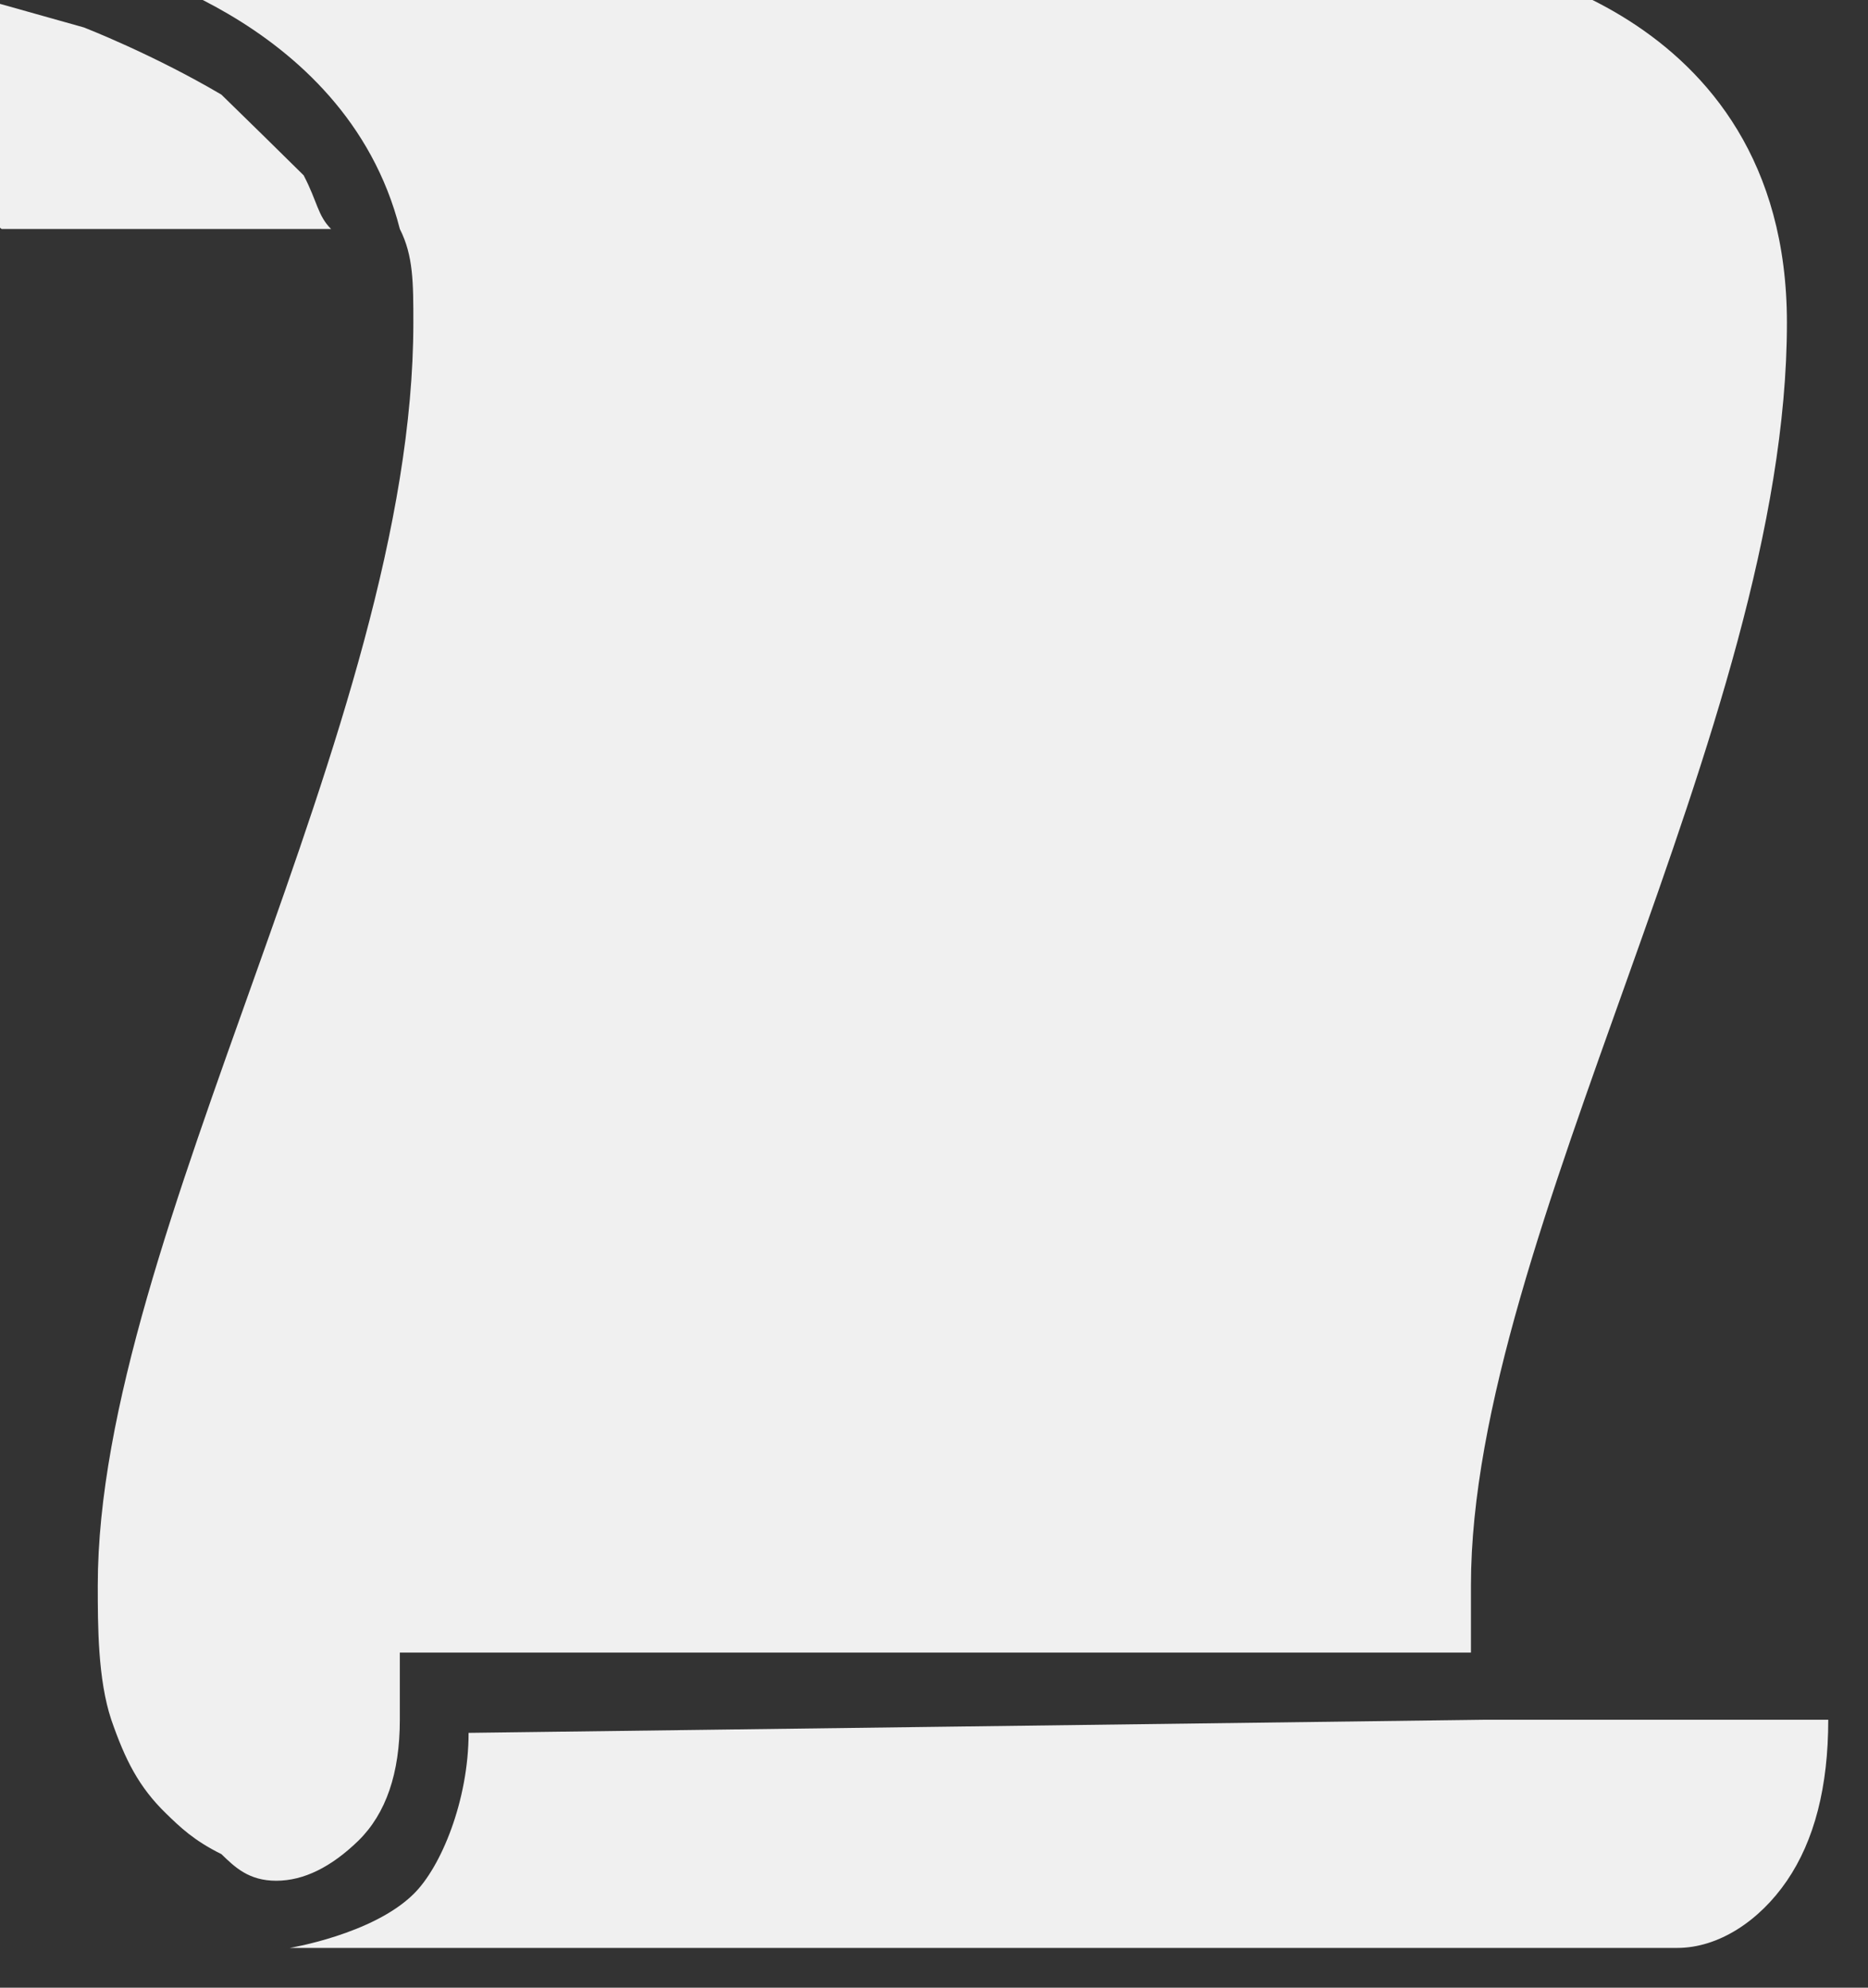 <?xml version="1.0" encoding="UTF-8"?>
<!DOCTYPE svg PUBLIC "-//W3C//DTD SVG 1.1//EN" "http://www.w3.org/Graphics/SVG/1.1/DTD/svg11.dtd">
<svg xmlns="http://www.w3.org/2000/svg" style="background: transparent; background-color: transparent; color-scheme: light;" xmlns:xlink="http://www.w3.org/1999/xlink" version="1.1" width="47px" height="50px" viewBox="0 0 47 50"><rect x="0" y="0" width="47" height="50" fill="#333333" stroke="none"/><defs/><g><g data-cell-id="0"><g data-cell-id="1"><g data-cell-id="GxKN4E7oZEfdlFyxq9VF-2"><g><rect x="-1" y="-1" width="47" height="50" fill="none" stroke="none" pointer-events="all"/><path d="M 32.87 11.5 L 24.92 18.59 L 31.83 18.59 L 18.35 30.76 L 23.88 20.62 L 17.66 20.62 L 24.57 10.49 L 32.87 10.49 L 32.87 11.5 Z M 11.79 43.59 C 11.79 45.28 11.1 46.97 10.4 47.65 C 9.37 48.66 7.29 49 7.29 49 L 41.16 49 L 42.2 49 C 42.2 49 42.2 49 42.2 49 C 43.24 49 44.27 48.32 44.96 47.31 C 45.65 46.3 46 44.95 46 43.26 L 37.36 43.26 L 11.79 43.59 L 11.79 43.59 Z M 7.29 49 M 9.02 46.3 C 9.71 45.62 10.06 44.61 10.06 43.26 L 10.06 41.57 L 11.79 41.57 L 37.01 41.57 C 37.01 40.89 37.01 40.22 37.01 39.88 C 37.01 31.09 44.96 18.26 44.96 8.12 C 44.96 0.01 37.01 -1 37.01 -1 L 8.68 -1 L 2.46 -1 C 2.46 -1 8.68 0.35 10.06 5.76 C 10.4 6.43 10.4 7.11 10.4 8.12 C 10.4 18.26 2.46 31.09 2.46 39.88 C 2.46 40.89 2.46 42.24 2.8 43.26 C 3.15 44.27 3.49 44.95 4.18 45.62 C 4.53 45.96 4.88 46.3 5.57 46.64 C 5.91 46.97 6.26 47.31 6.95 47.31 C 7.64 47.31 8.33 46.97 9.02 46.3 Z M 7.64 4.41 C 6.95 3.73 6.26 3.05 5.57 2.38 C 3.84 1.36 2.11 0.69 2.11 0.69 L -0.31 0.01 C -0.65 0.69 -1 1.03 -1 2.04 C -1 5.08 0.04 5.76 0.04 5.76 L 8.33 5.76 C 7.99 5.42 7.99 5.08 7.64 4.41 Z" fill="#f0f0f0" style="fill: rgb(240, 240, 240);" stroke="none" pointer-events="all"/></g></g><g data-cell-id="GxKN4E7oZEfdlFyxq9VF-3"><g><rect x="14.5" y="7" width="20" height="30" fill="#f0f0f0" style="fill: rgb(240, 240, 240);" stroke="none" pointer-events="all"/></g></g></g></g></g></svg>